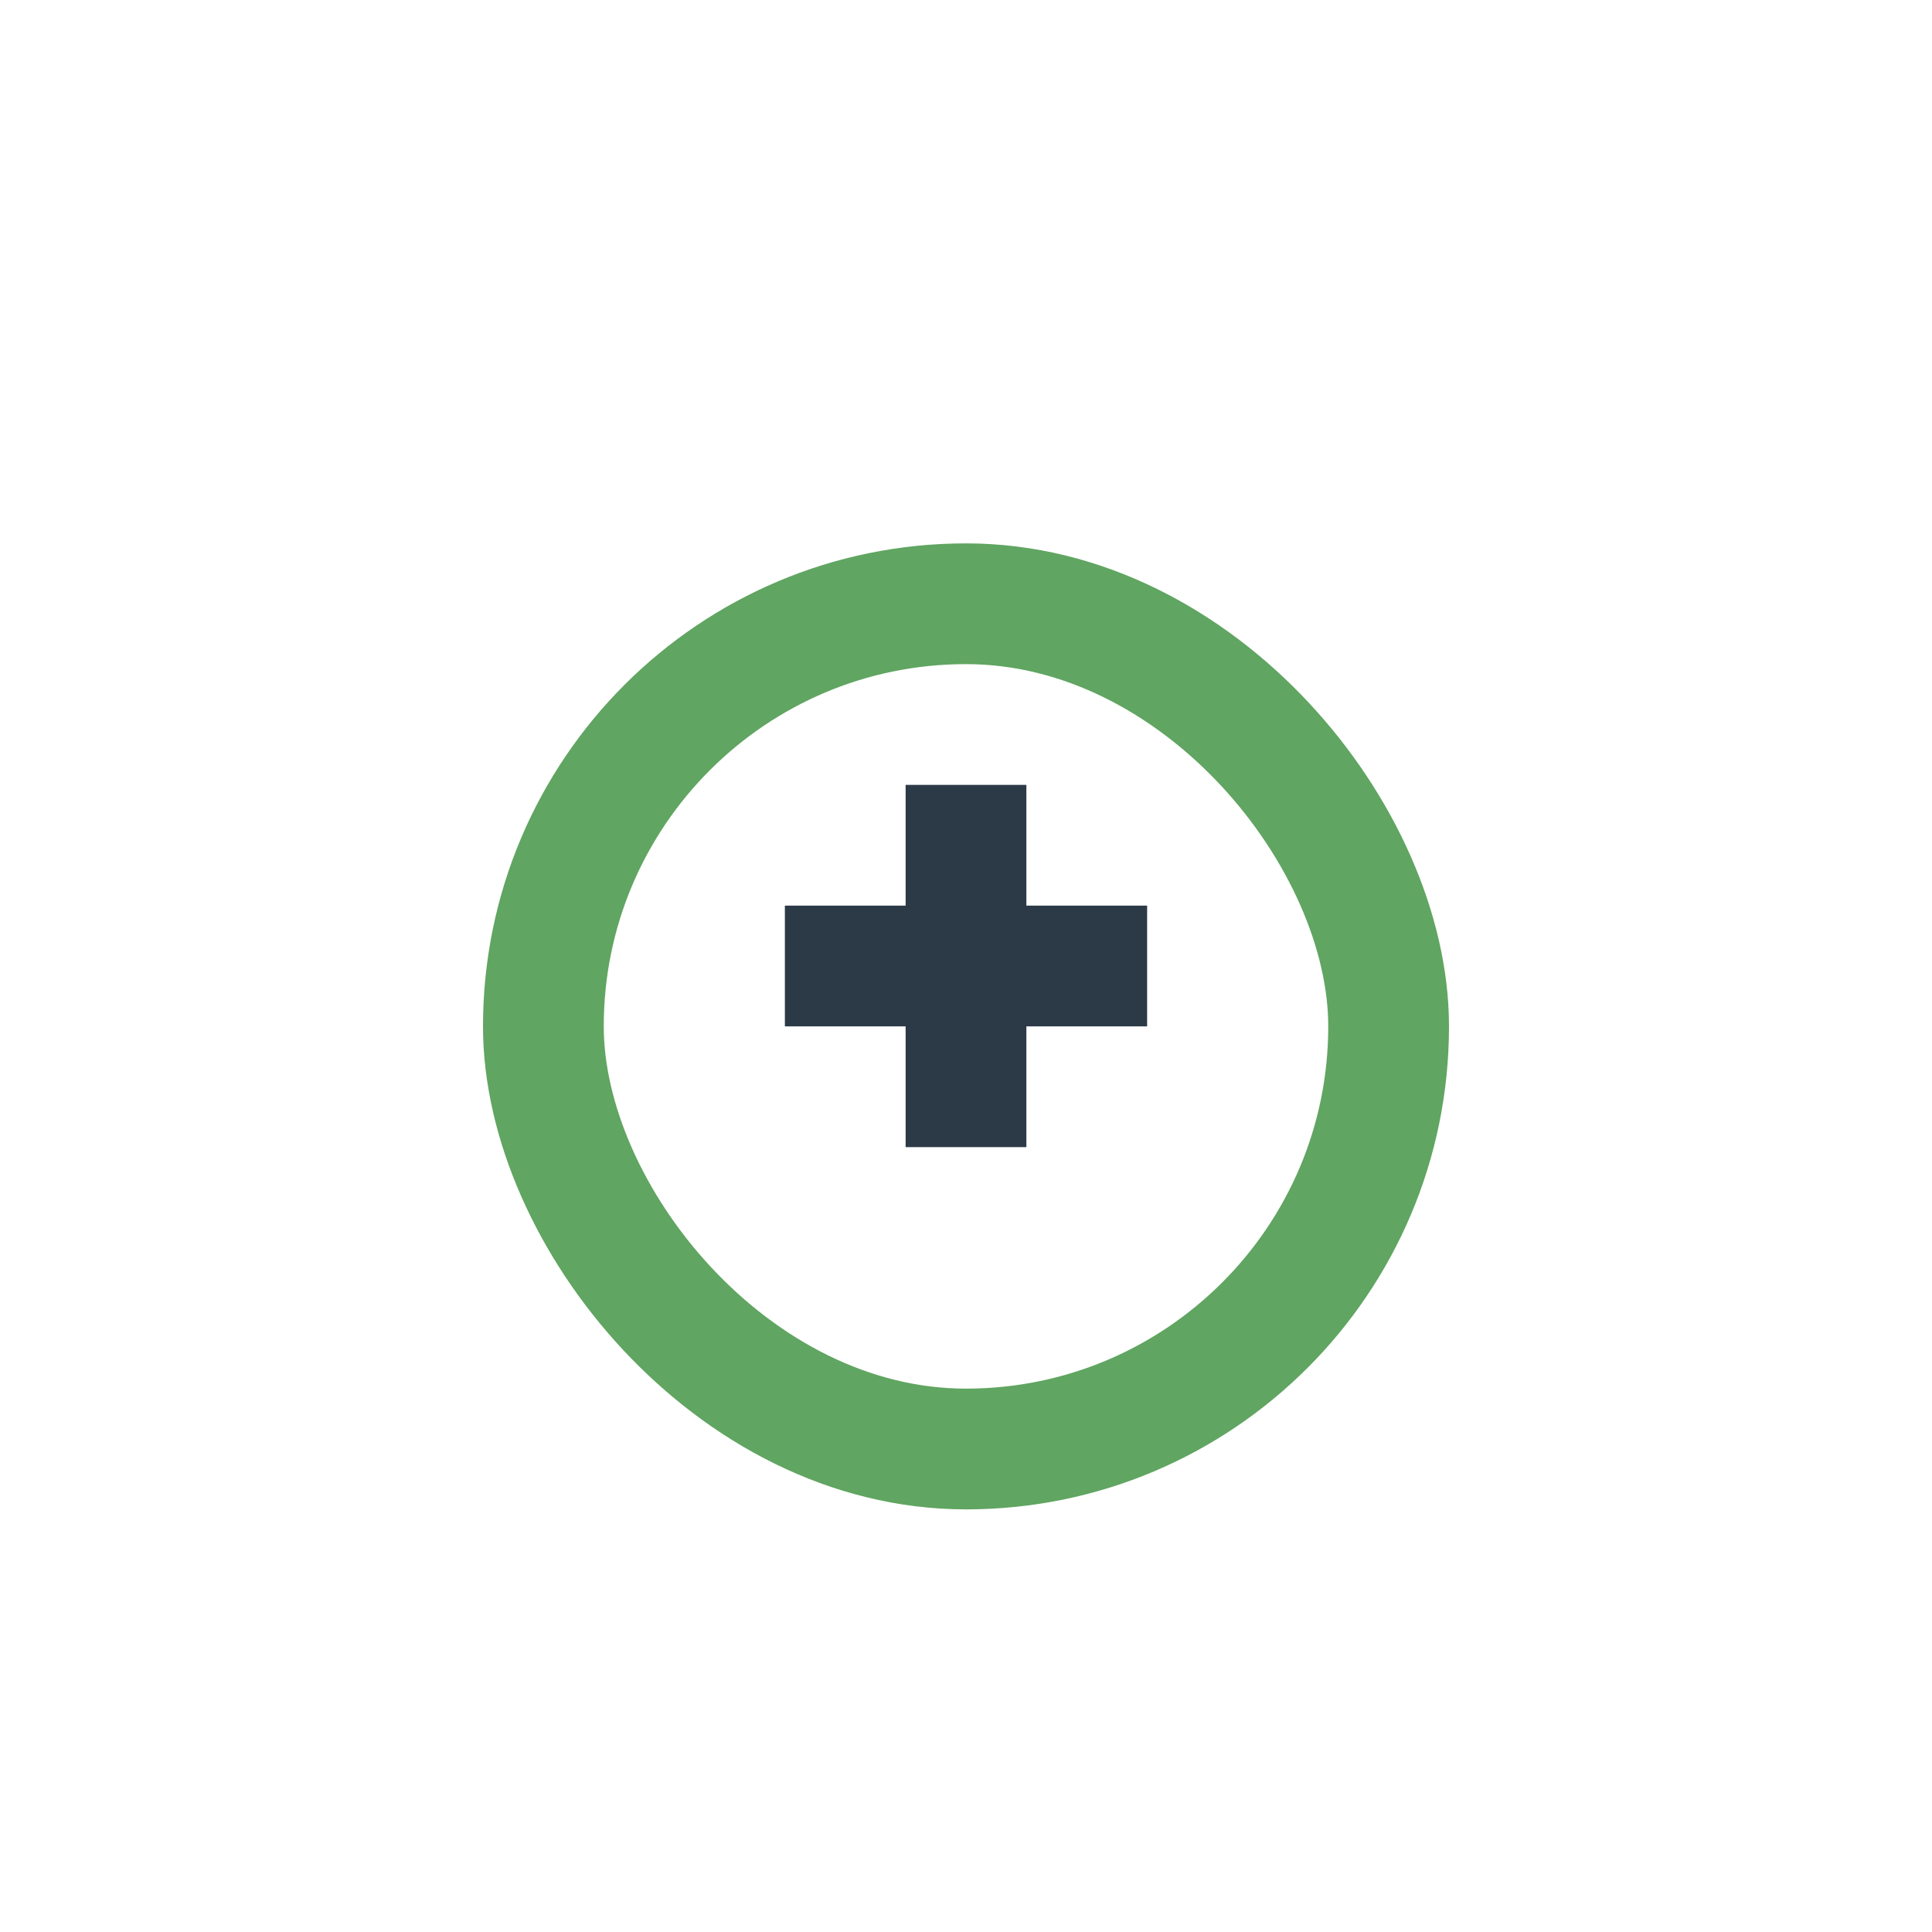 <?xml version="1.0" encoding="UTF-8"?>
<svg xmlns="http://www.w3.org/2000/svg" width="32" height="32" viewBox="0 0 32 32"><rect x="9" y="10" width="14" height="14" rx="7" stroke="#60A561" stroke-width="2" fill="none"/><path d="M16 13v6M13 16h6" stroke="#2C3A47" stroke-width="2"/></svg>